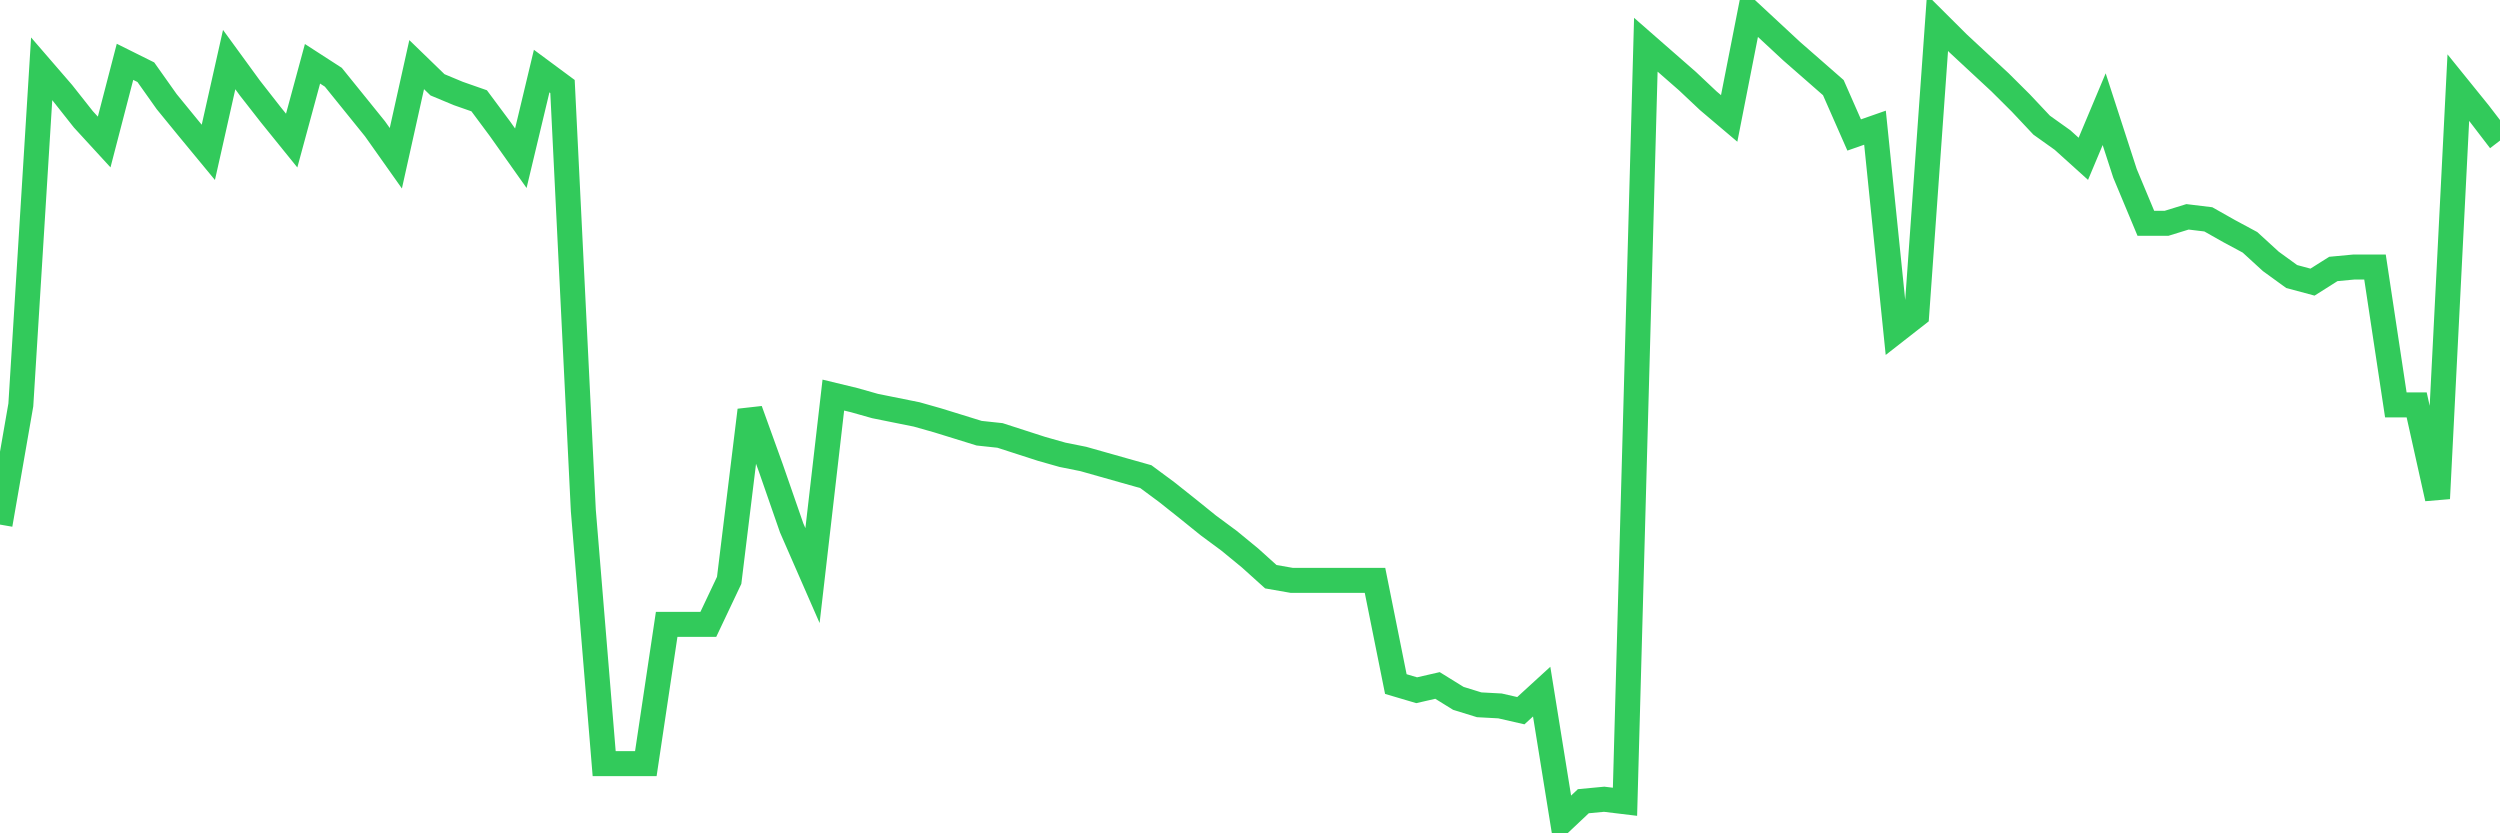 <svg
  xmlns="http://www.w3.org/2000/svg"
  xmlns:xlink="http://www.w3.org/1999/xlink"
  width="120"
  height="40"
  viewBox="0 0 120 40"
  preserveAspectRatio="none"
>
  <polyline
    points="0,25.18 1,19.435 2,3.304 3,4.461 4,5.726 5,6.816 6,2.968 7,3.466 8,4.878 9,6.102 10,7.313 11,2.86 12,4.232 13,5.511 14,6.748 15,3.062 16,3.708 17,4.945 18,6.183 19,7.596 20,3.102 21,4.071 22,4.488 23,4.838 24,6.183 25,7.596 26,3.412 27,4.152 28,24.507 29,36.655 30,36.655 31,36.655 32,29.969 33,29.969 34,29.969 35,27.857 36,19.691 37,22.462 38,25.341 39,27.628 40,18.964 41,19.206 42,19.489 43,19.691 44,19.892 45,20.175 46,20.484 47,20.794 48,20.901 49,21.224 50,21.547 51,21.83 52,22.031 53,22.314 54,22.597 55,22.879 56,23.619 57,24.413 58,25.22 59,25.96 60,26.781 61,27.682 62,27.857 63,27.857 64,27.857 65,27.857 66,27.857 67,32.835 68,33.131 69,32.902 70,33.521 71,33.83 72,33.884 73,34.113 74,33.198 75,39.4 76,38.458 77,38.364 78,38.485 79,2.147 80,3.022 81,3.896 82,4.838 83,5.685 84,0.6 85,1.528 86,2.457 87,3.331 88,4.206 89,6.479 90,6.129 91,15.897 92,15.116 93,1.098 94,2.093 95,3.022 96,3.95 97,4.945 98,6.008 99,6.721 100,7.623 101,5.241 102,8.322 103,10.717 104,10.717 105,10.408 106,10.529 107,11.094 108,11.632 109,12.547 110,13.273 111,13.542 112,12.91 113,12.816 114,12.816 115,19.435 116,19.435 117,23.928 118,4.206 119,5.443 120,6.748"
    fill="none"
    stroke="#32ca5b"
    stroke-width="1.2"
  >
  </polyline>
</svg>